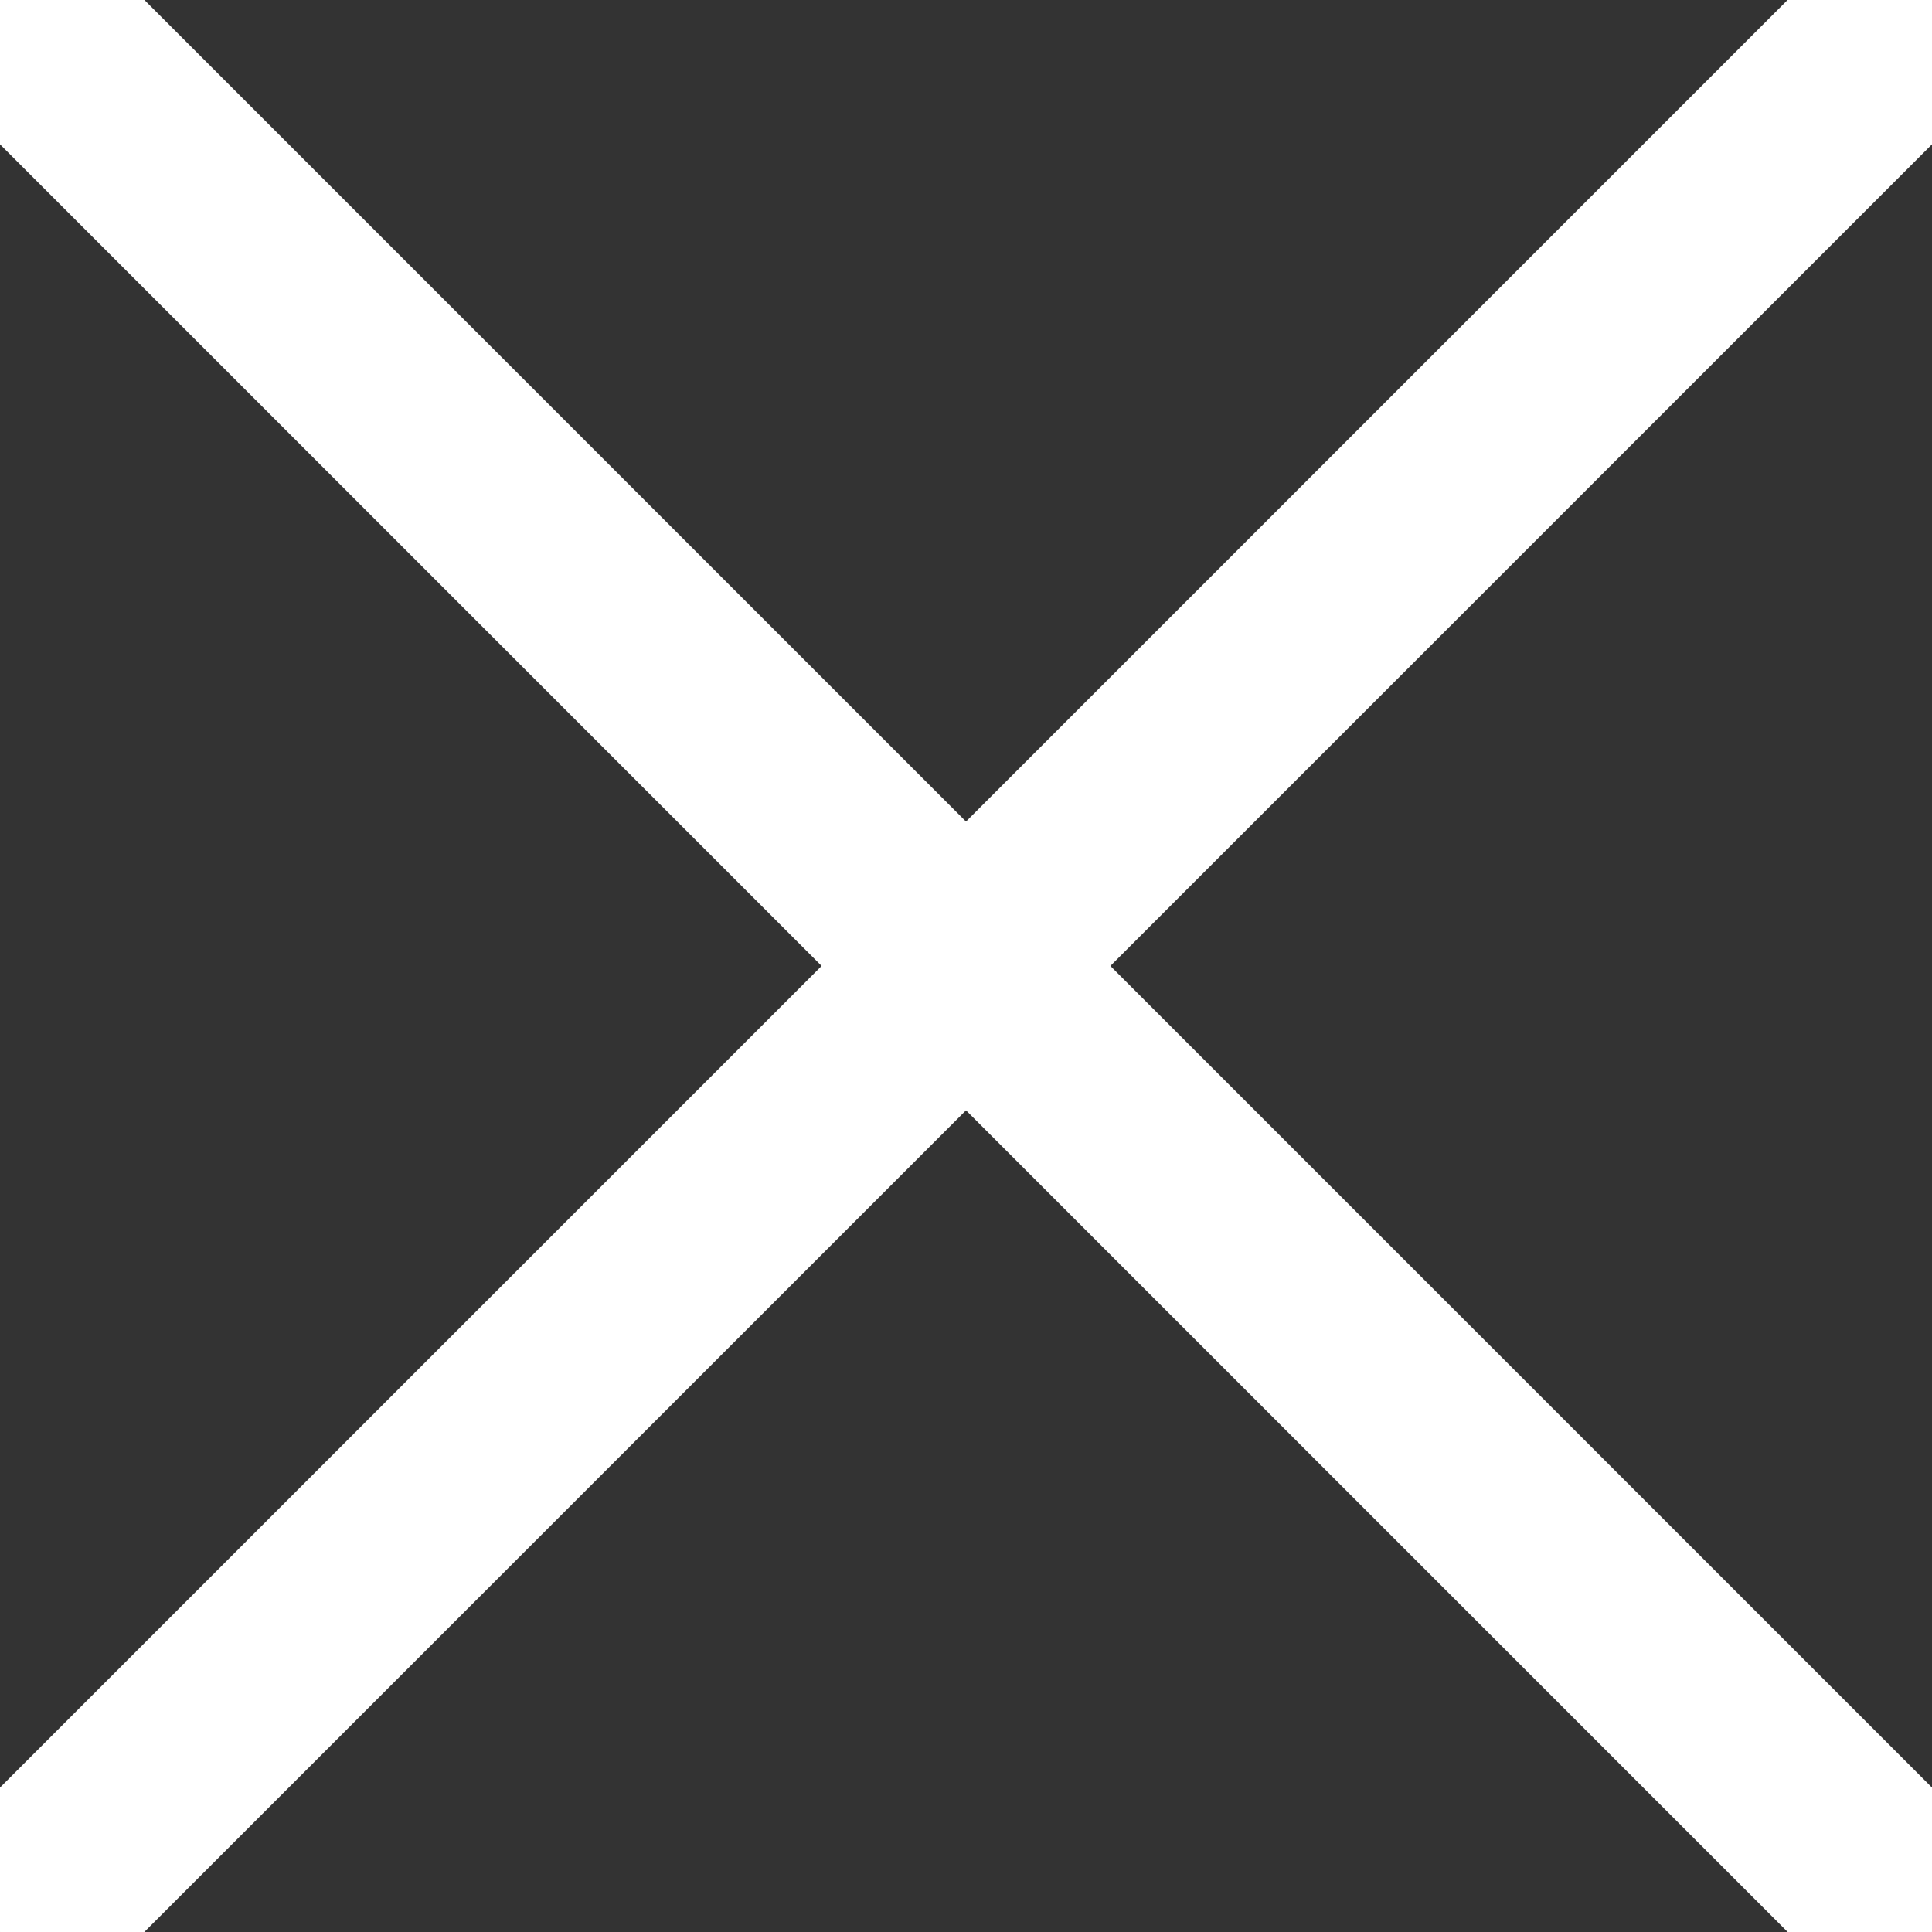 <svg xmlns="http://www.w3.org/2000/svg" width="18.924" height="18.924" viewBox="0 0 18.924 18.924">
  <rect x="0" y="0" width="18.924" height="18.924" fill="#333333" stroke="none"/>
  <g id="Group_11761" data-name="Group 11761" transform="translate(-24.476 -37.477)">
    <g id="Group_10826" data-name="Group 10826" transform="translate(33.938 29.429) rotate(45)">
      <line id="Line_789" data-name="Line 789" x2="24.762" transform="translate(0 12.381)" fill="none" stroke="#fff" stroke-linecap="round" stroke-width="2"/>
      <line id="Line_790" data-name="Line 790" x2="24.762" transform="translate(12.381 0) rotate(90)" fill="none" stroke="#fff" stroke-linecap="round" stroke-width="2"/>
    </g>
  </g>
</svg>

